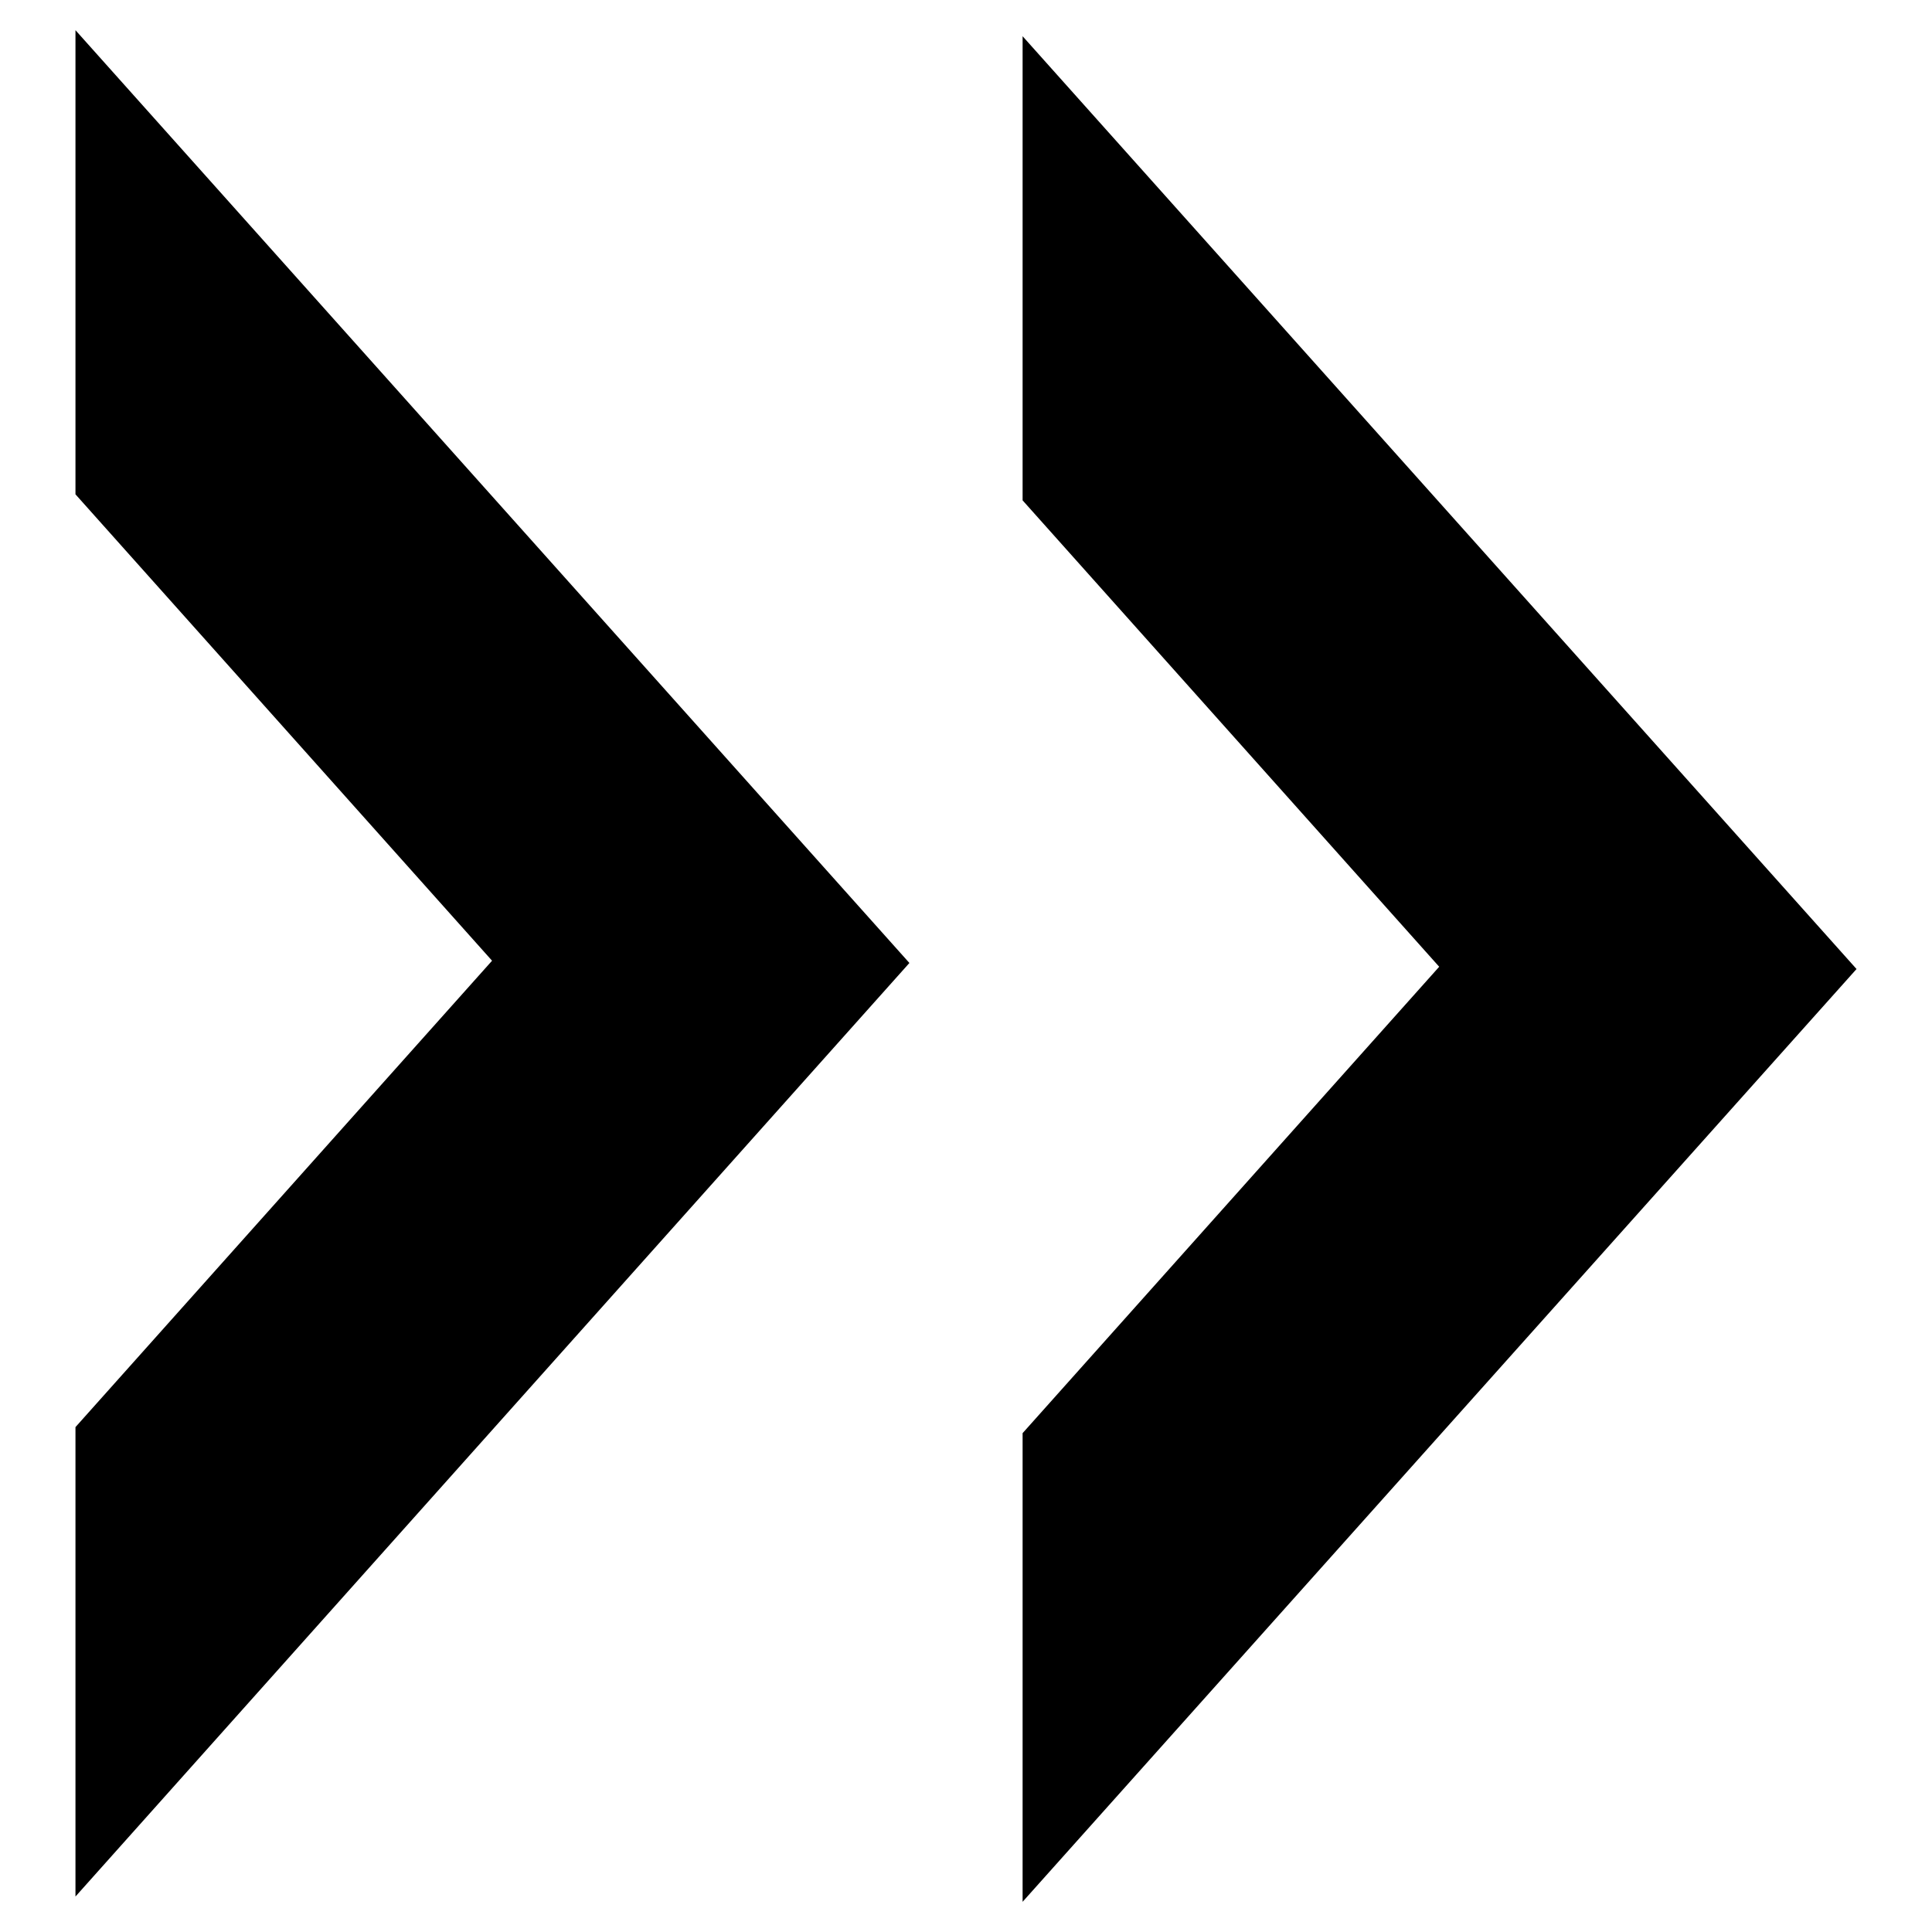 <?xml version="1.0" encoding="utf-8"?>
<!-- Svg Vector Icons : http://www.onlinewebfonts.com/icon -->
<!DOCTYPE svg PUBLIC "-//W3C//DTD SVG 1.1//EN" "http://www.w3.org/Graphics/SVG/1.1/DTD/svg11.dtd">
<svg version="1.1" xmlns="http://www.w3.org/2000/svg" xmlns:xlink="http://www.w3.org/1999/xlink" x="0px" y="0px" viewBox="0 0 256 256" enable-background="new 0 0 256 256" xml:space="preserve">
<g><g><path fill="#000000" d="M246,128.4L135.5,4.8v61.5l55.2,61.8l-55.2,61.8V252L246,128.4z"/><path fill="#000000" d="M120.5,127.6L10,4v61.5l55.2,61.8L10,189.1v62.2L120.5,127.6z"/></g></g>
</svg>